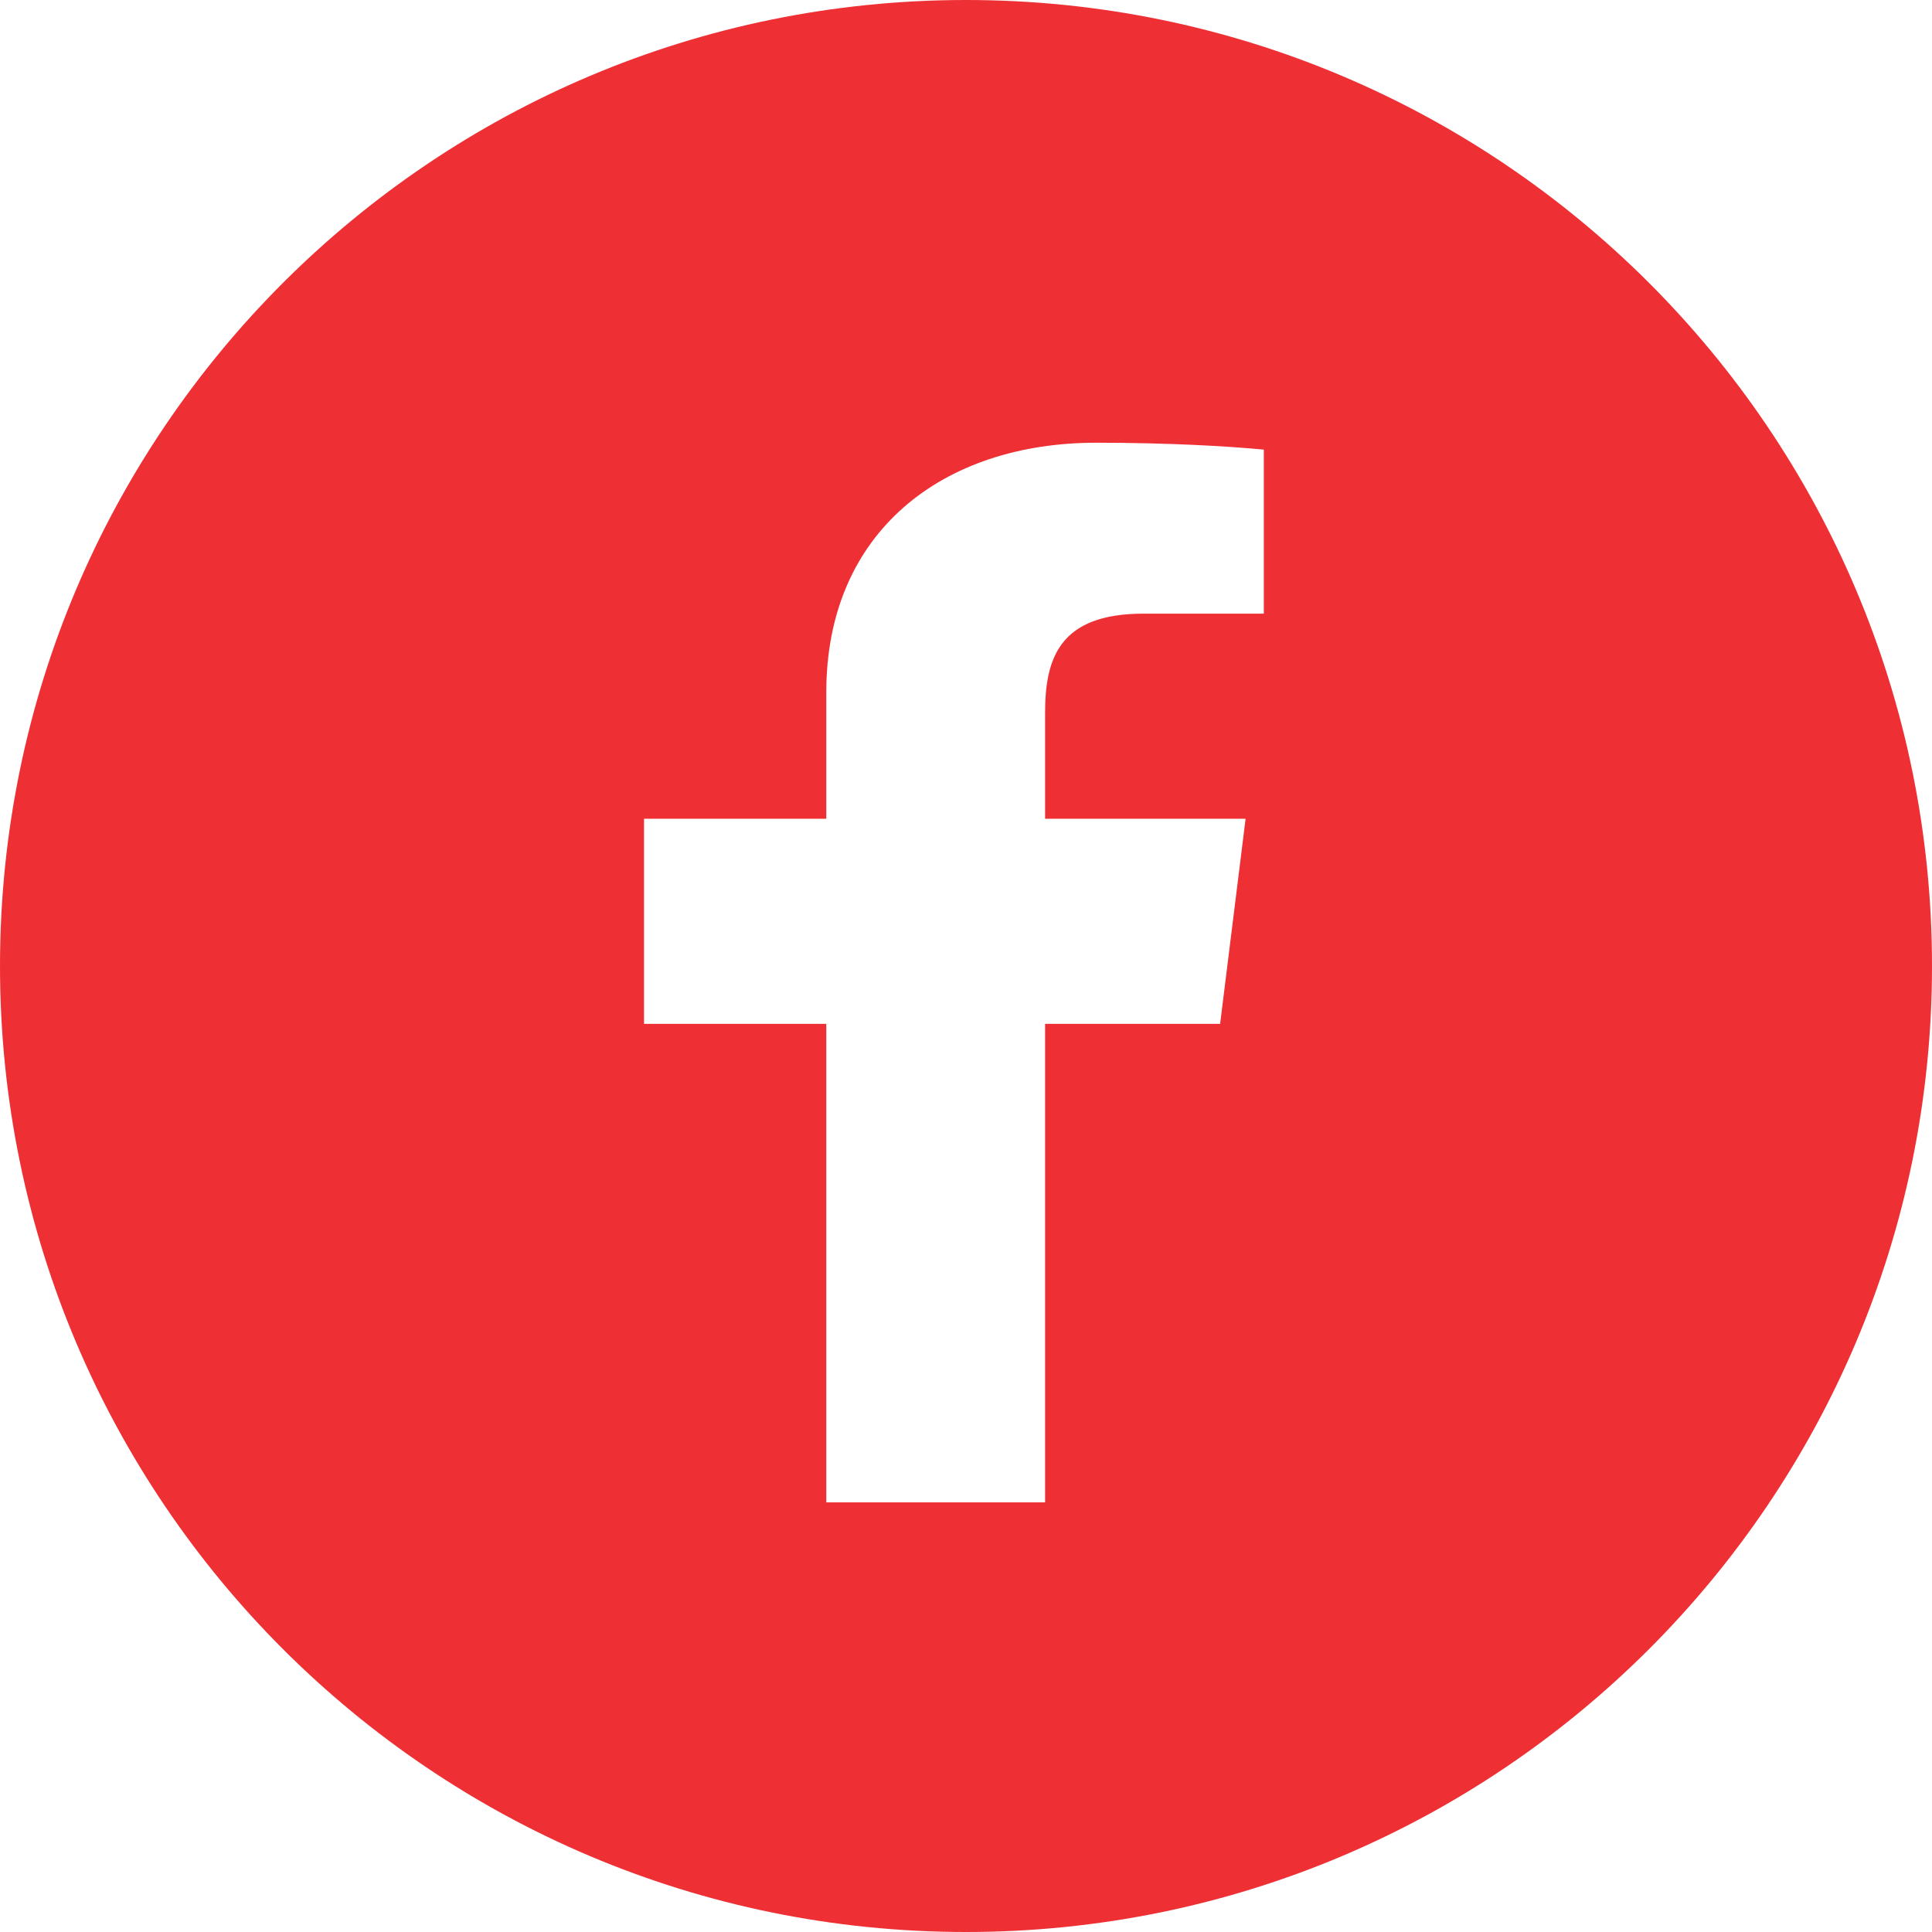 <svg width="32" height="32" viewBox="0 0 32 32" fill="none" xmlns="http://www.w3.org/2000/svg">
<path fill-rule="evenodd" clip-rule="evenodd" d="M16 32C24.837 32 32 24.837 32 16C32 7.163 24.837 0 16 0C7.163 0 0 7.163 0 16C0 24.837 7.163 32 16 32ZM17.31 24.884V16.958H20.209L20.631 13.561H17.31V11.806C17.31 10.9 17.551 10.164 18.94 10.164H20.933V7.447C20.329 7.39 19.363 7.333 18.155 7.333C15.619 7.333 13.686 8.805 13.686 11.466V13.561H10.667V16.958H13.686V24.884H17.31Z" fill="#EE3035"/>
</svg>
